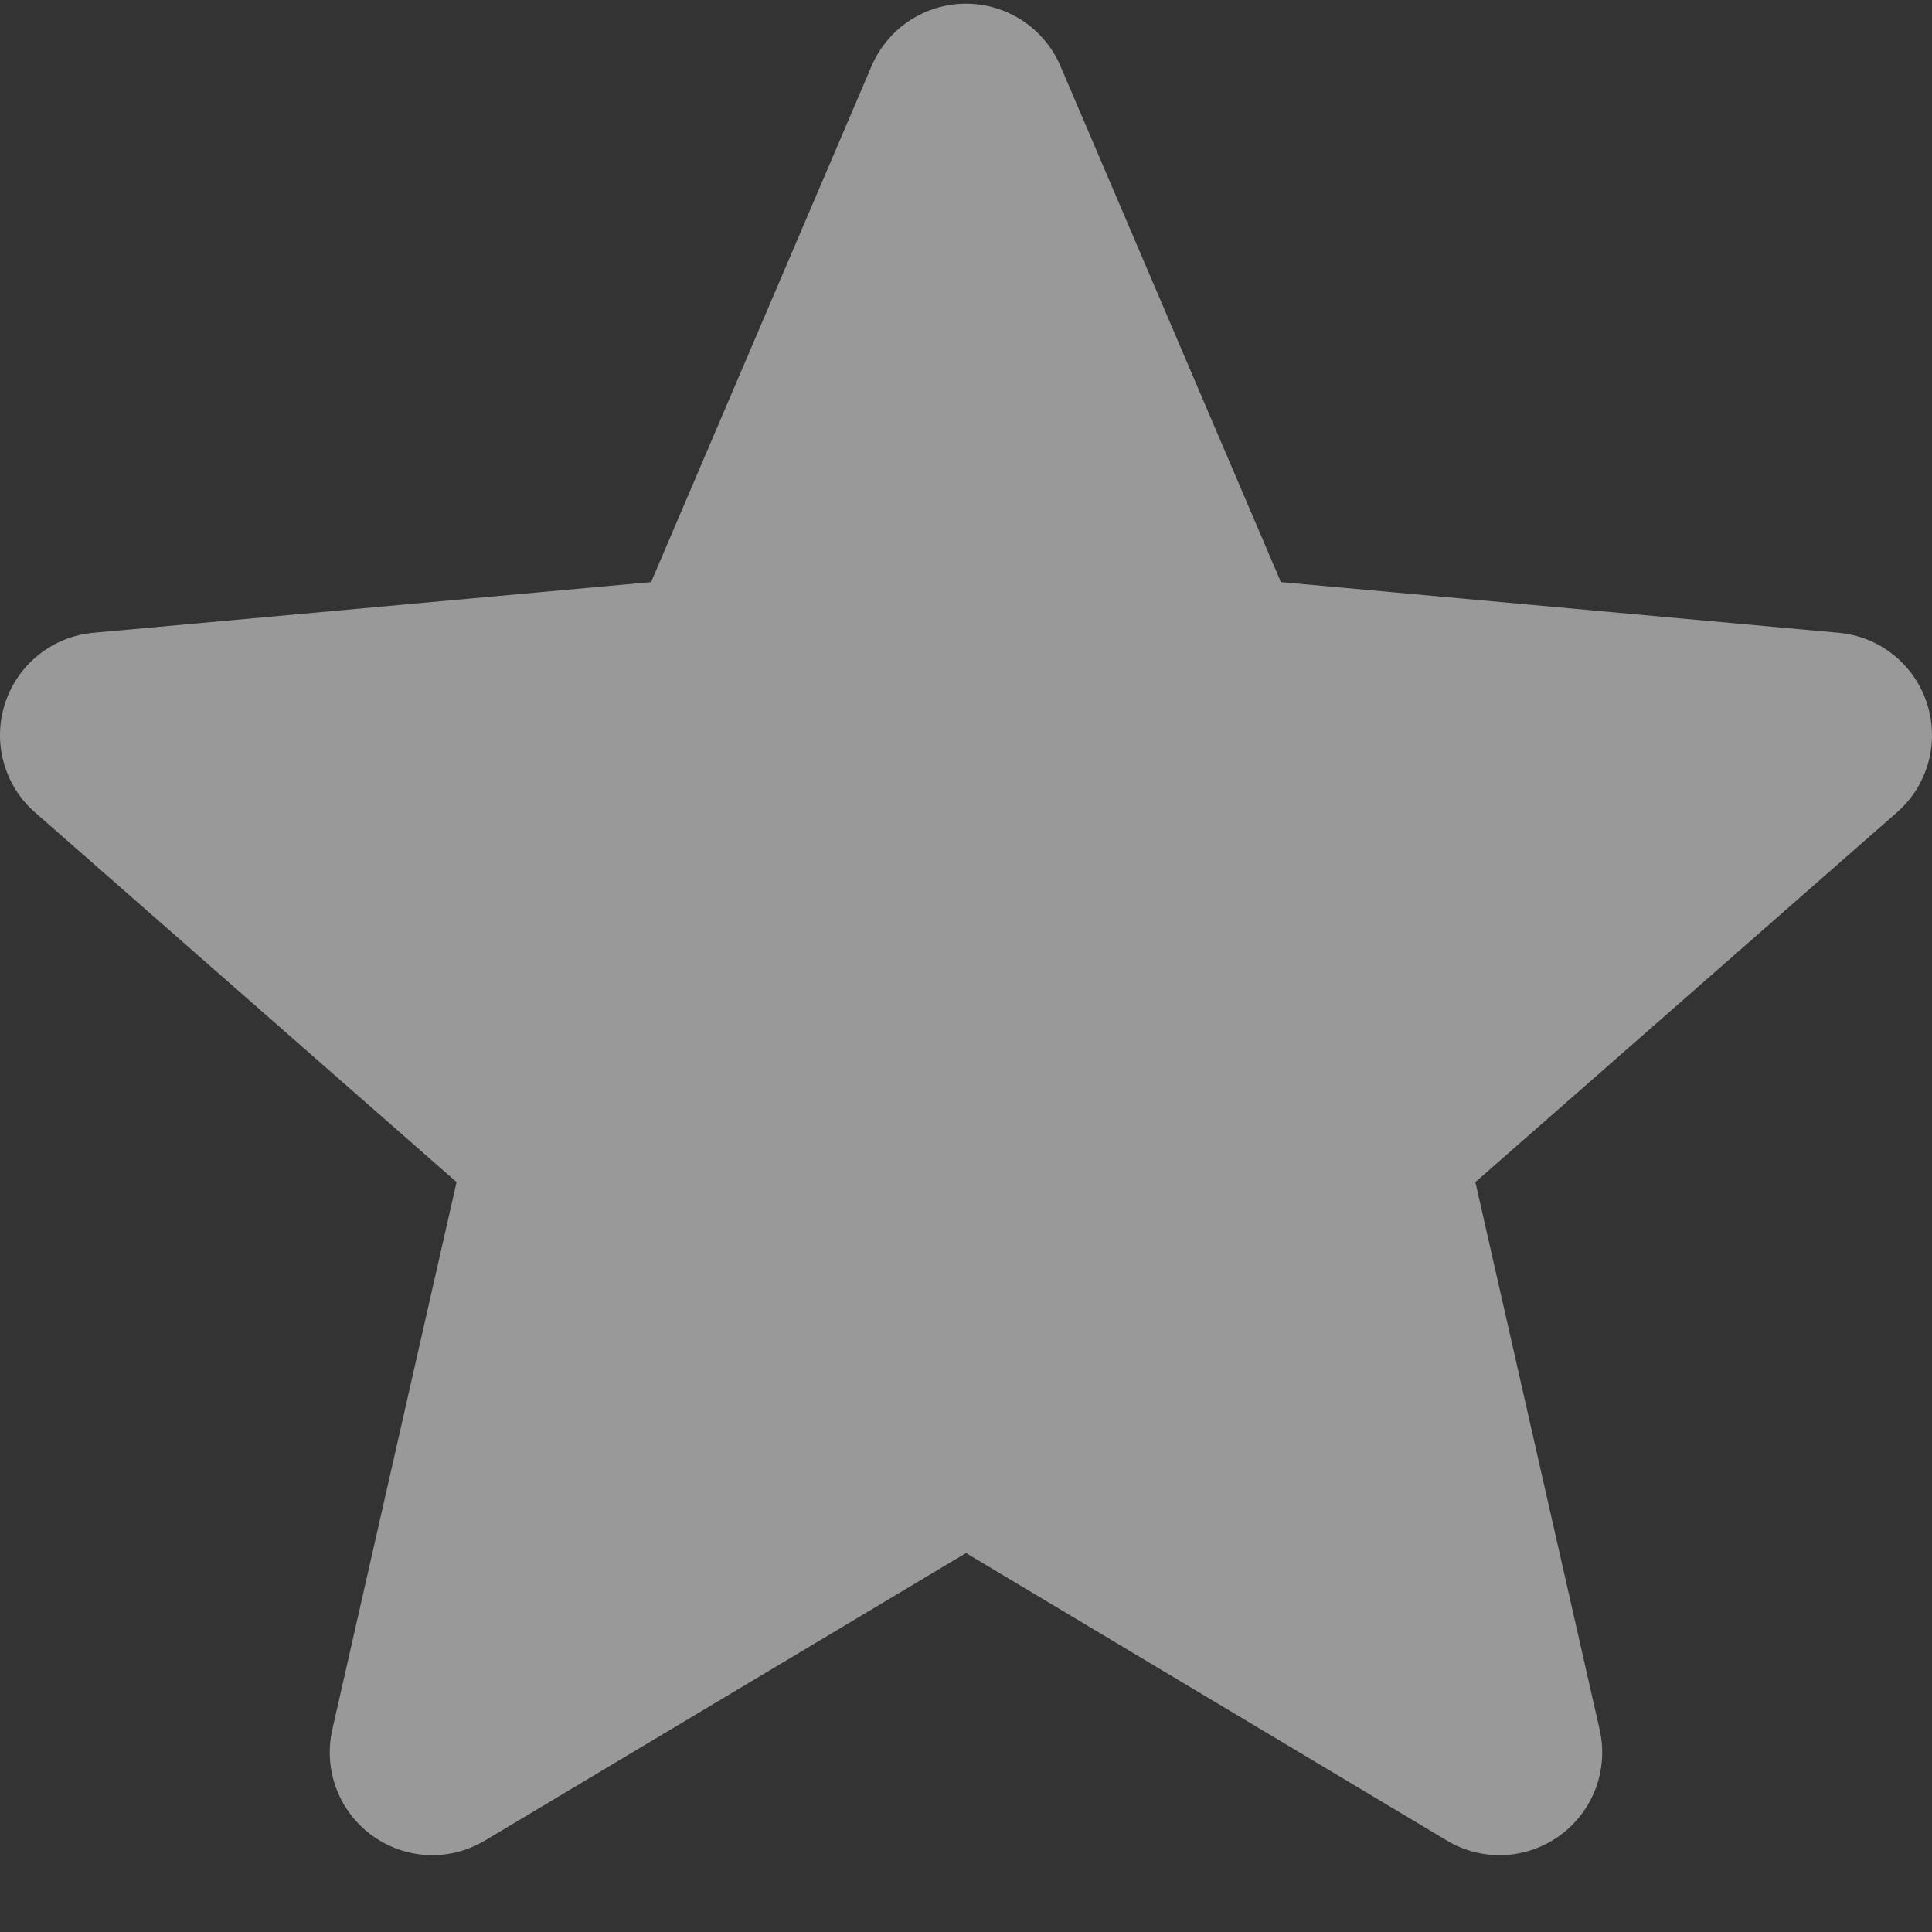 <svg width="34" height="34" viewBox="0 0 34 34" fill="none" xmlns="http://www.w3.org/2000/svg">
<rect x="0" y="0" width="34" height="34" fill="#333333" stroke="none"/>
<g clip-path="url(#clip0_4647_7423)">
<path d="M33.911 12.378C33.803 12.041 33.597 11.744 33.321 11.523C33.044 11.302 32.708 11.167 32.356 11.136L22.542 10.244L18.662 1.162C18.376 0.496 17.724 0.065 17 0.065C16.276 0.065 15.624 0.496 15.338 1.163L11.458 10.244L1.643 11.136C1.291 11.168 0.956 11.303 0.68 11.524C0.403 11.744 0.198 12.041 0.089 12.378C-0.135 13.066 0.072 13.822 0.617 14.298L8.035 20.803L5.848 30.438C5.688 31.146 5.963 31.879 6.551 32.304C6.866 32.532 7.236 32.648 7.609 32.648C7.93 32.648 8.249 32.562 8.535 32.39L17 27.331L25.462 32.39C26.081 32.763 26.862 32.729 27.448 32.304C27.735 32.096 27.955 31.808 28.08 31.477C28.205 31.145 28.23 30.784 28.151 30.438L25.964 20.803L33.381 14.299C33.648 14.066 33.841 13.76 33.935 13.418C34.029 13.077 34.021 12.715 33.911 12.378Z" fill="white" fill-opacity="0.5"/>
</g>
<defs>
<clipPath id="clip0_4647_7423">
<rect width="34" height="34" fill="white"/>
</clipPath>
</defs>
</svg>
